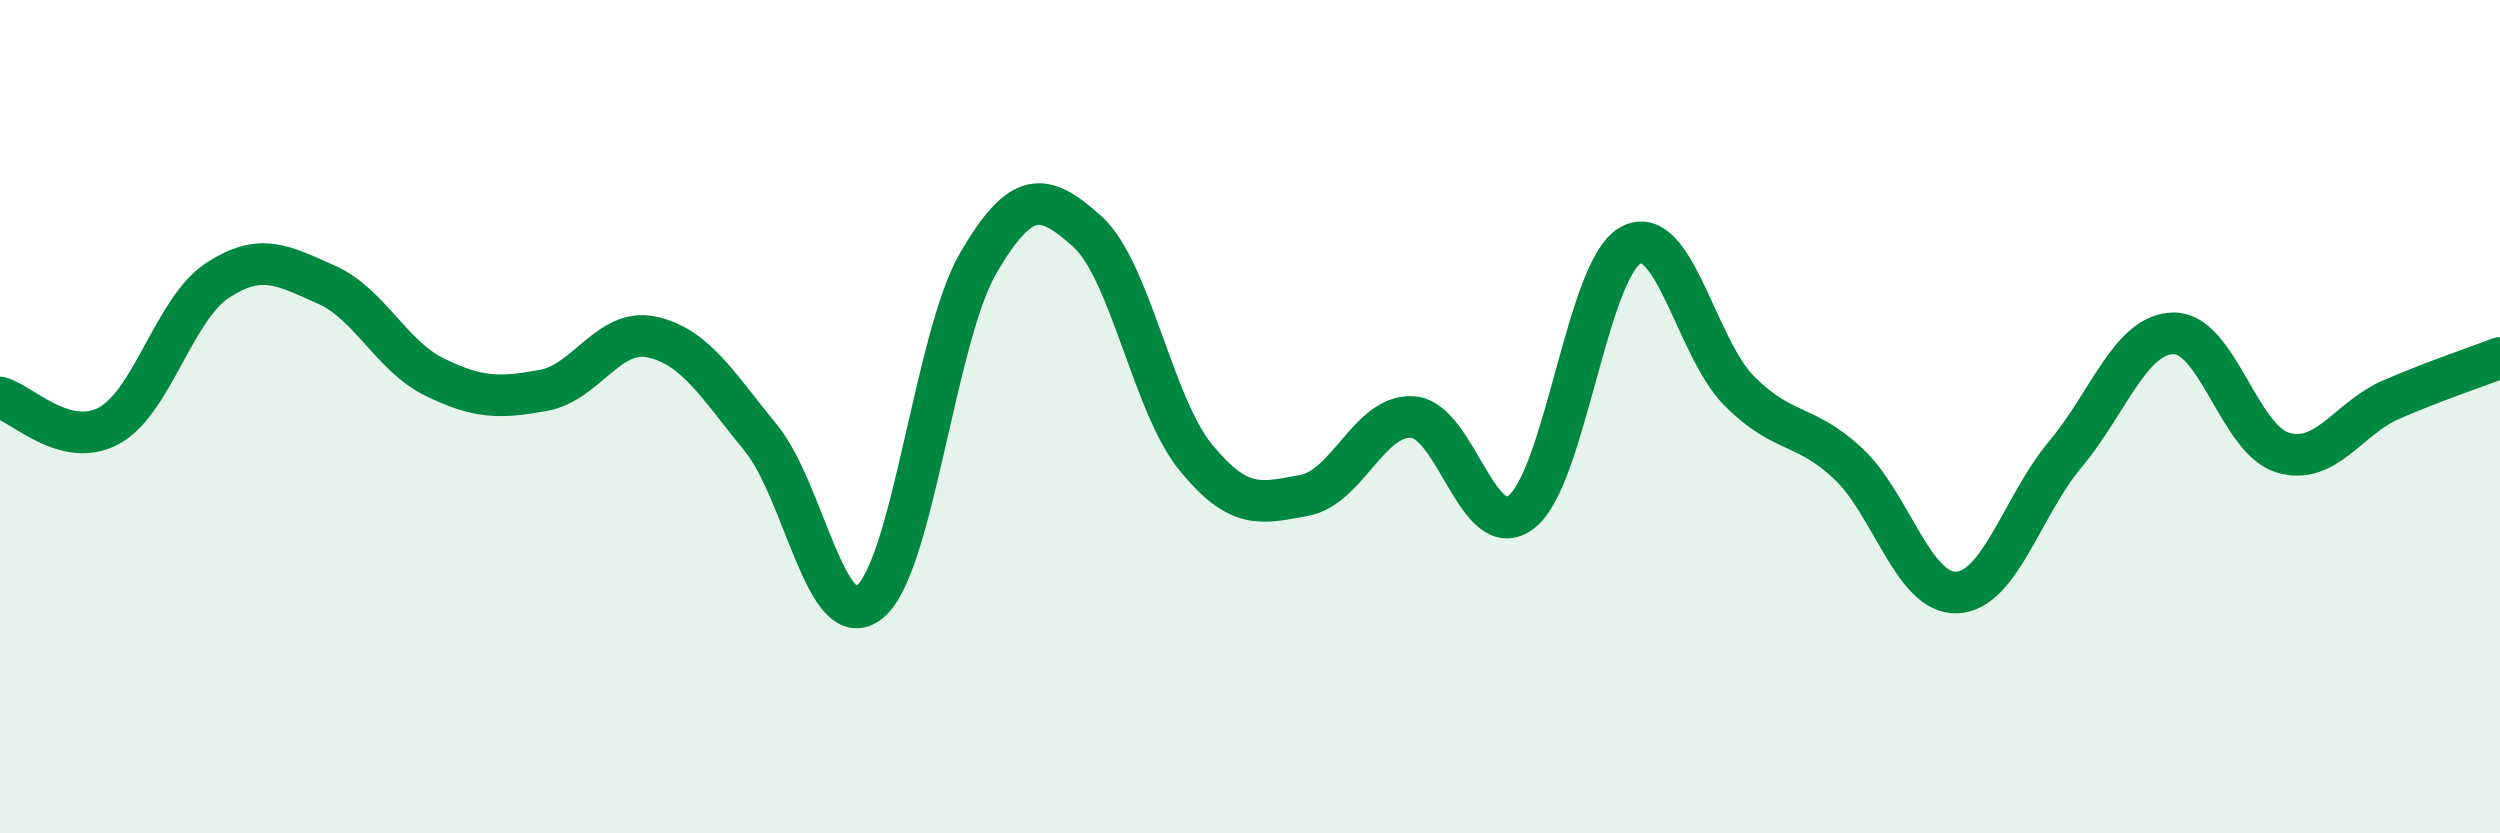 
    <svg width="60" height="20" viewBox="0 0 60 20" xmlns="http://www.w3.org/2000/svg">
      <path
        d="M 0,9.54 C 0.52,9.68 1.57,10.78 2.61,10.22 C 3.65,9.66 4.18,7.41 5.22,6.73 C 6.26,6.05 6.79,6.37 7.83,6.83 C 8.87,7.29 9.39,8.54 10.43,9.05 C 11.47,9.56 12,9.56 13.04,9.37 C 14.08,9.18 14.61,7.86 15.65,8.09 C 16.69,8.32 17.22,9.24 18.26,10.51 C 19.3,11.78 19.83,15.29 20.87,14.45 C 21.91,13.61 22.44,8.09 23.48,6.31 C 24.52,4.53 25.05,4.62 26.09,5.55 C 27.13,6.48 27.66,9.71 28.7,10.98 C 29.74,12.25 30.26,12.08 31.3,11.89 C 32.34,11.7 32.87,9.93 33.91,10.01 C 34.95,10.09 35.48,13.1 36.52,12.28 C 37.56,11.46 38.09,6.47 39.13,5.89 C 40.17,5.31 40.7,8.33 41.74,9.38 C 42.78,10.43 43.31,10.15 44.35,11.12 C 45.39,12.09 45.92,14.26 46.96,14.22 C 48,14.18 48.53,12.14 49.57,10.9 C 50.61,9.66 51.13,8.01 52.17,8 C 53.21,7.99 53.74,10.54 54.78,10.86 C 55.82,11.18 56.35,10.04 57.39,9.59 C 58.43,9.14 59.48,8.79 60,8.59L60 20L0 20Z"
        fill="#008740"
        opacity="0.1"
        stroke-linecap="round"
        stroke-linejoin="round"
      />
      <path
        d="M 0,9.54 C 0.52,9.68 1.57,10.78 2.61,10.22 C 3.65,9.66 4.18,7.41 5.22,6.73 C 6.26,6.05 6.79,6.37 7.83,6.83 C 8.87,7.29 9.39,8.54 10.43,9.05 C 11.47,9.56 12,9.56 13.04,9.37 C 14.08,9.18 14.61,7.86 15.65,8.09 C 16.69,8.32 17.22,9.24 18.26,10.51 C 19.3,11.78 19.83,15.29 20.87,14.45 C 21.91,13.61 22.44,8.09 23.48,6.31 C 24.52,4.53 25.05,4.62 26.09,5.55 C 27.13,6.48 27.66,9.71 28.7,10.98 C 29.74,12.25 30.26,12.08 31.3,11.89 C 32.34,11.7 32.87,9.93 33.91,10.01 C 34.95,10.09 35.48,13.1 36.52,12.28 C 37.56,11.46 38.09,6.47 39.13,5.89 C 40.17,5.31 40.7,8.33 41.74,9.38 C 42.78,10.43 43.31,10.15 44.35,11.12 C 45.39,12.09 45.92,14.26 46.96,14.22 C 48,14.18 48.53,12.14 49.57,10.9 C 50.61,9.66 51.13,8.01 52.17,8 C 53.21,7.99 53.74,10.54 54.78,10.86 C 55.82,11.18 56.35,10.04 57.39,9.59 C 58.43,9.14 59.48,8.79 60,8.59"
        stroke="#008740"
        stroke-width="1"
        fill="none"
        stroke-linecap="round"
        stroke-linejoin="round"
      />
    </svg>
  